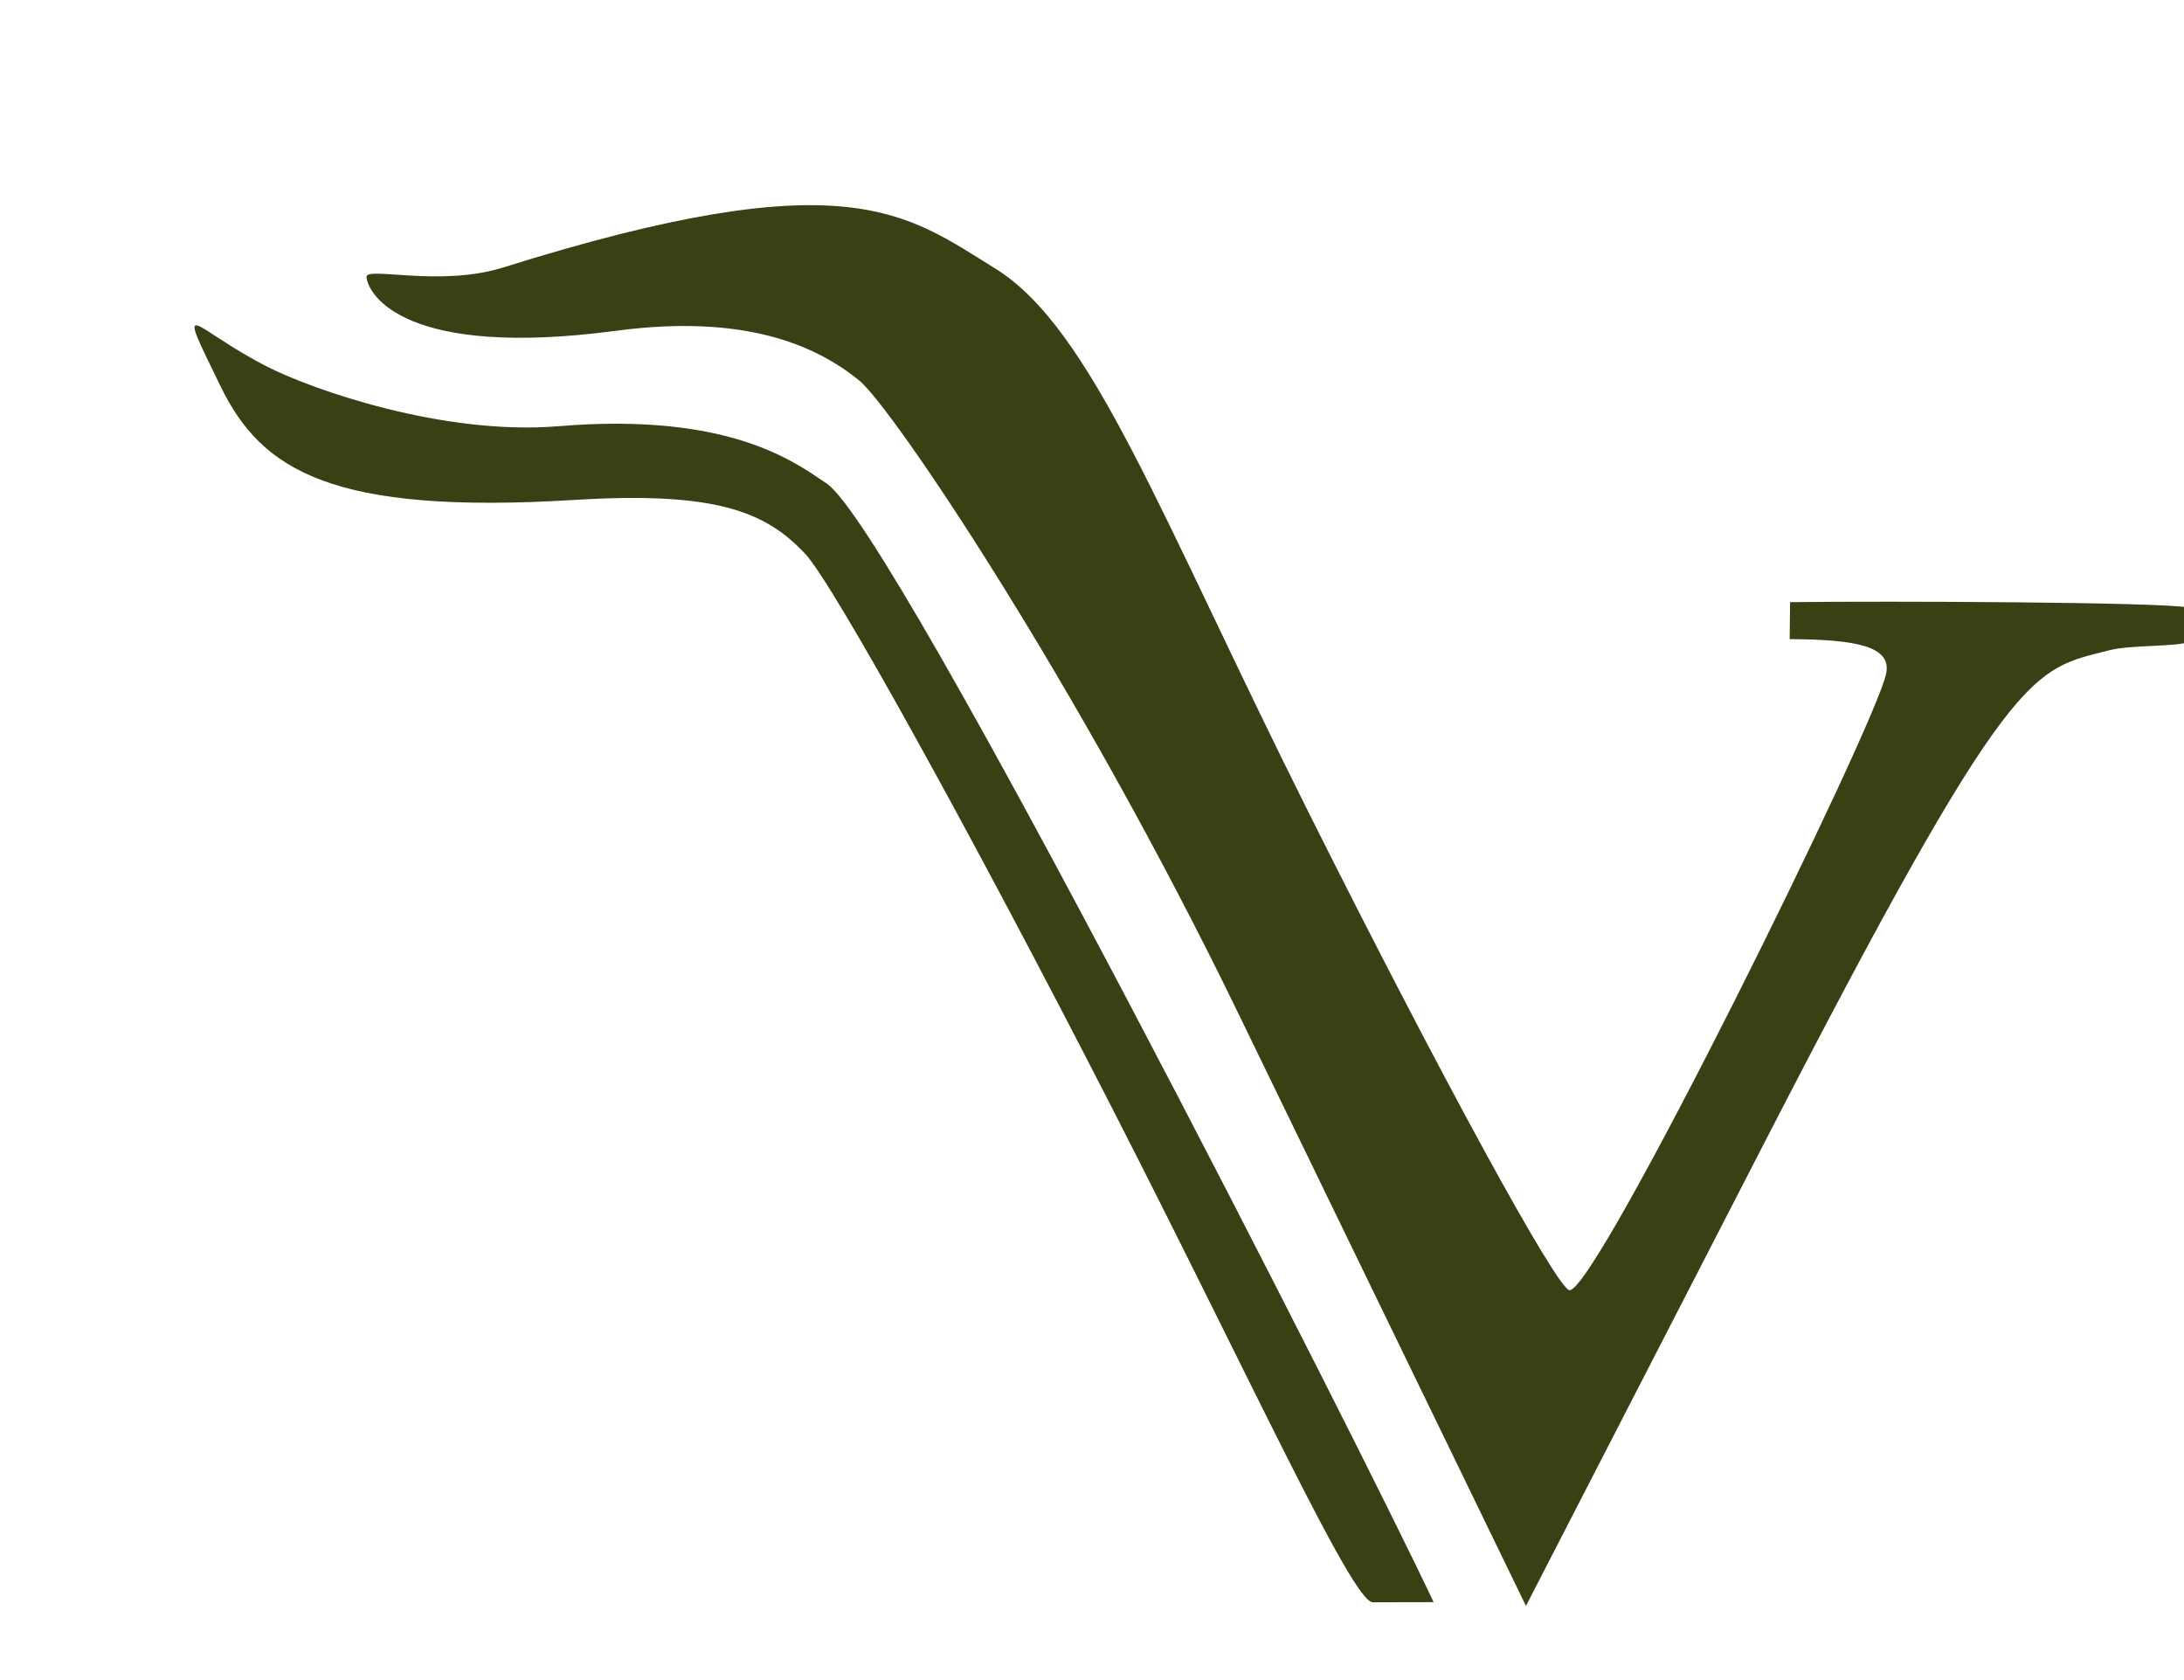 <?xml version="1.0" encoding="UTF-8" standalone="no"?>
<!-- Created with Inkscape (http://www.inkscape.org/) -->

<svg
   xmlns:dc="http://purl.org/dc/elements/1.1/"
   xmlns:cc="http://creativecommons.org/ns#"
   xmlns:rdf="http://www.w3.org/1999/02/22-rdf-syntax-ns#"
   xmlns:svg="http://www.w3.org/2000/svg"
   xmlns="http://www.w3.org/2000/svg"
   xmlns:sodipodi="http://sodipodi.sourceforge.net/DTD/sodipodi-0.dtd"
   xmlns:inkscape="http://www.inkscape.org/namespaces/inkscape"
   version="1.1"
   id="svg2"
   width="65"
   height="50"
   viewBox="0 0 65 50"
   sodipodi:docname="Vonly.svg"
   inkscape:version="0.92.3 (2405546, 2018-03-11)">
  <defs
     id="defs6">
    <filter
       style="color-interpolation-filters:sRGB"
       inkscape:label="Drop Shadow"
       id="filter5025">
      <feFlood
         flood-opacity="0.502"
         flood-color="rgb(0,0,0)"
         result="flood"
         id="feFlood5015" />
      <feComposite
         in="SourceGraphic"
         in2="flood"
         operator="in"
         result="composite1"
         id="feComposite5017" />
      <feGaussianBlur
         in="composite1"
         stdDeviation="1.1"
         result="blur"
         id="feGaussianBlur5019" />
      <feOffset
         dx="3.4"
         dy="3.5"
         result="offset"
         id="feOffset5021" />
      <feComposite
         in="SourceGraphic"
         in2="offset"
         operator="over"
         result="composite2"
         id="feComposite5023" />
    </filter>
  </defs>
  <sodipodi:namedview
     pagecolor="#ffffff"
     bordercolor="#666666"
     borderopacity="1"
     objecttolerance="10"
     gridtolerance="10"
     guidetolerance="10"
     inkscape:pageopacity="0"
     inkscape:pageshadow="2"
     inkscape:window-width="1853"
     inkscape:window-height="1025"
     id="namedview4"
     showgrid="false"
     inkscape:zoom="9.369863"
     inkscape:cx="67.88901"
     inkscape:cy="28.927304"
     inkscape:window-x="67"
     inkscape:window-y="27"
     inkscape:window-maximized="1"
     inkscape:current-layer="svg2"
     scale-x="0.9"
     fit-margin-left="0" />
  <path
     style="fill:#374114;fill-opacity:1;filter:url(#filter5025)"
     d="m 34.034,31.974 c -4.95,-9.657 -9.805,-18.423 -10.789,-19.48 -1.404,-1.508 -3.173,-2.229 -8.185,-1.921 -8.61,0.528 -11.088,-1.053 -12.533,-4.013 -1.696,-3.475 -1.039,-2.063 1.689,-0.687 1.55,0.782 6.175,2.427 10.285,2.088 6.069,-0.502 8.382,1.282 9.5,2.035 2.415,1.626 18.928,34.155 21.499,39.628 l -2.159,0.004 C 42.612,49.617 38.984,41.631 34.034,31.974 Z m 4.496,-3.313 C 32.897,17.058 26.319,7.296 25.153,6.345 c -1.51,-1.231 -4.028,-2.375 -8.619,-1.765 -7.451,0.989 -8.782,-1.255 -8.843,-1.904 -0.037,-0.389 2.596,0.366 4.841,-0.338 12.179,-3.821 14.256,-1.922 17.417,0.024 3.461,2.131 5.849,8.751 11.142,19.324 4.65,9.288 8.802,16.887 9.227,16.887 0.976,0 10.853,-20.019 11.217,-21.852 0.189,-0.951 -1.012,-1.204 -3.42,-1.216 l 0.015,-1.31 c 3.493,-0.042 13.123,-0.006 14.112,0.19 l -0.01,1.213 c -0.285,0.18 -2.04,0.108 -2.763,0.295 -2.79,0.722 -3.405,0.276 -12.297,17.548 l -8.4,16.317 z"
     id="path821"
     inkscape:connector-curvature="0"
     sodipodi:nodetypes="sssssssccssssssssssccccsscs"
     transform="matrix(0.84,0,0,0.84,1.591,3.057)" />
</svg>

